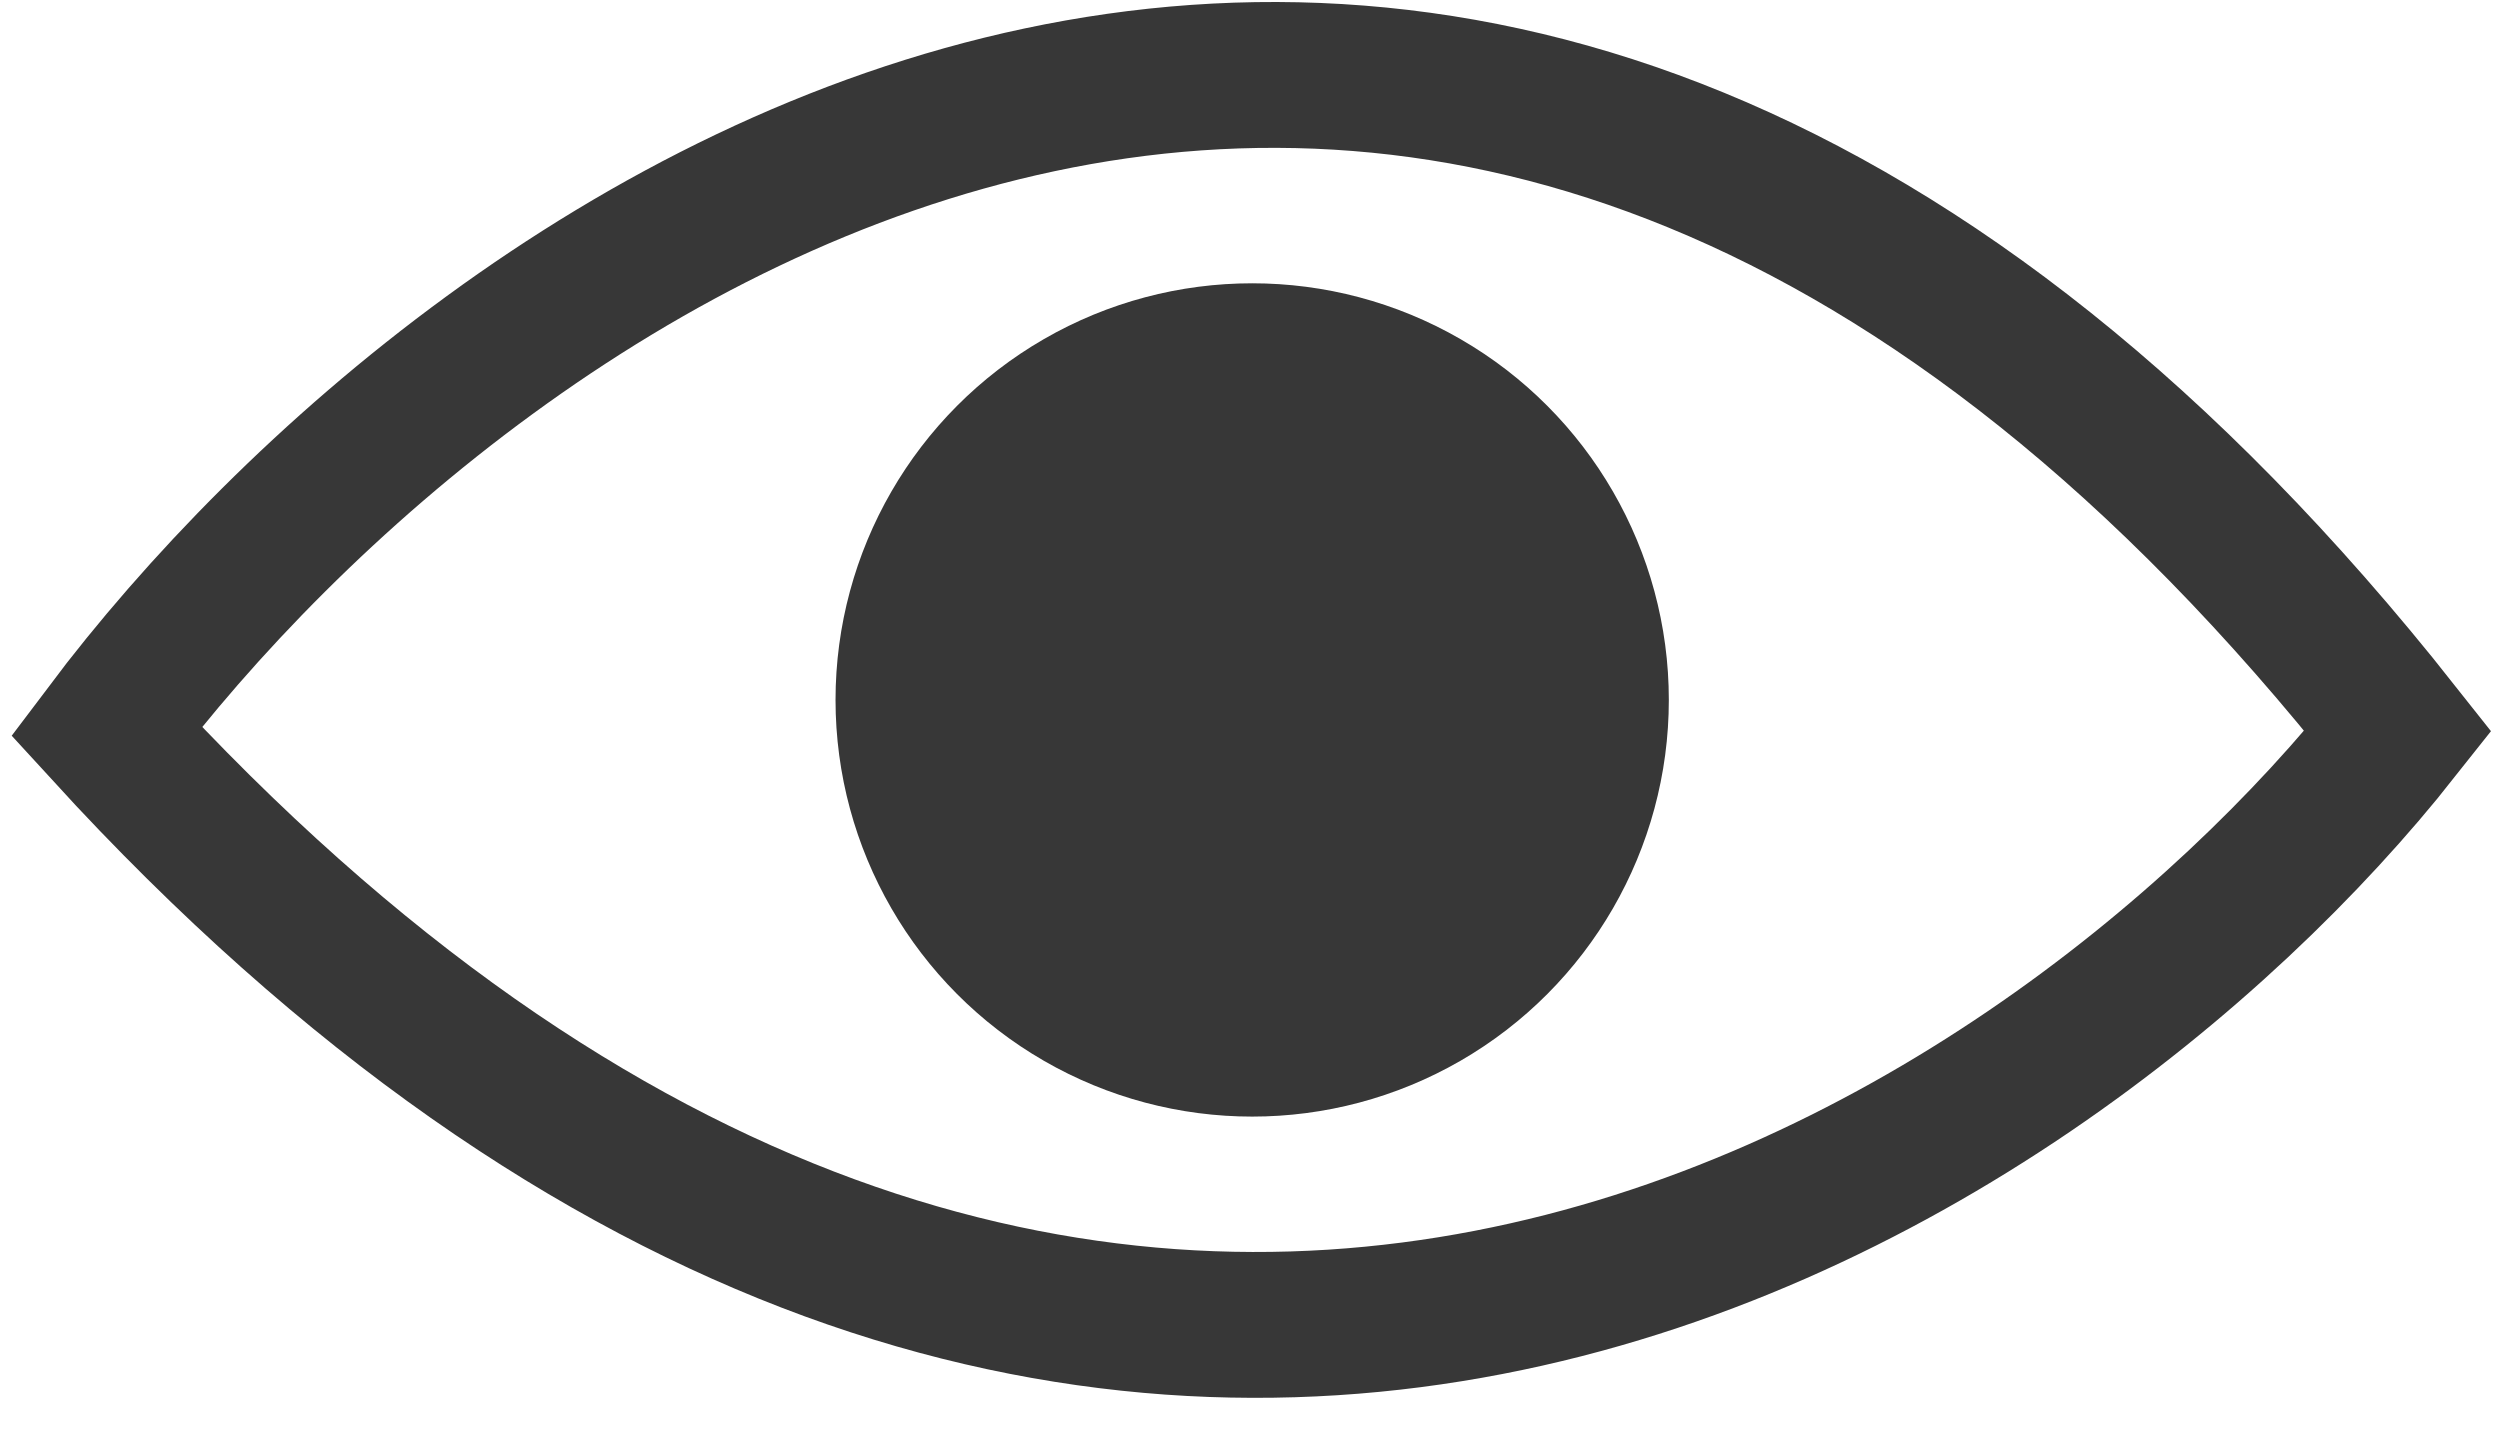<svg width="47" height="27" viewBox="0 0 47 27" fill="none" xmlns="http://www.w3.org/2000/svg">
<path d="M2 13.746C9.005 4.436 27.43 -8.598 45.083 13.746C38.428 22.17 20.494 33.962 2 13.746Z" stroke="#373737" stroke-width="2.742" stroke-linecap="round"/>
<circle cx="23.541" cy="13.159" r="7.833" fill="#373737"/>
</svg>
